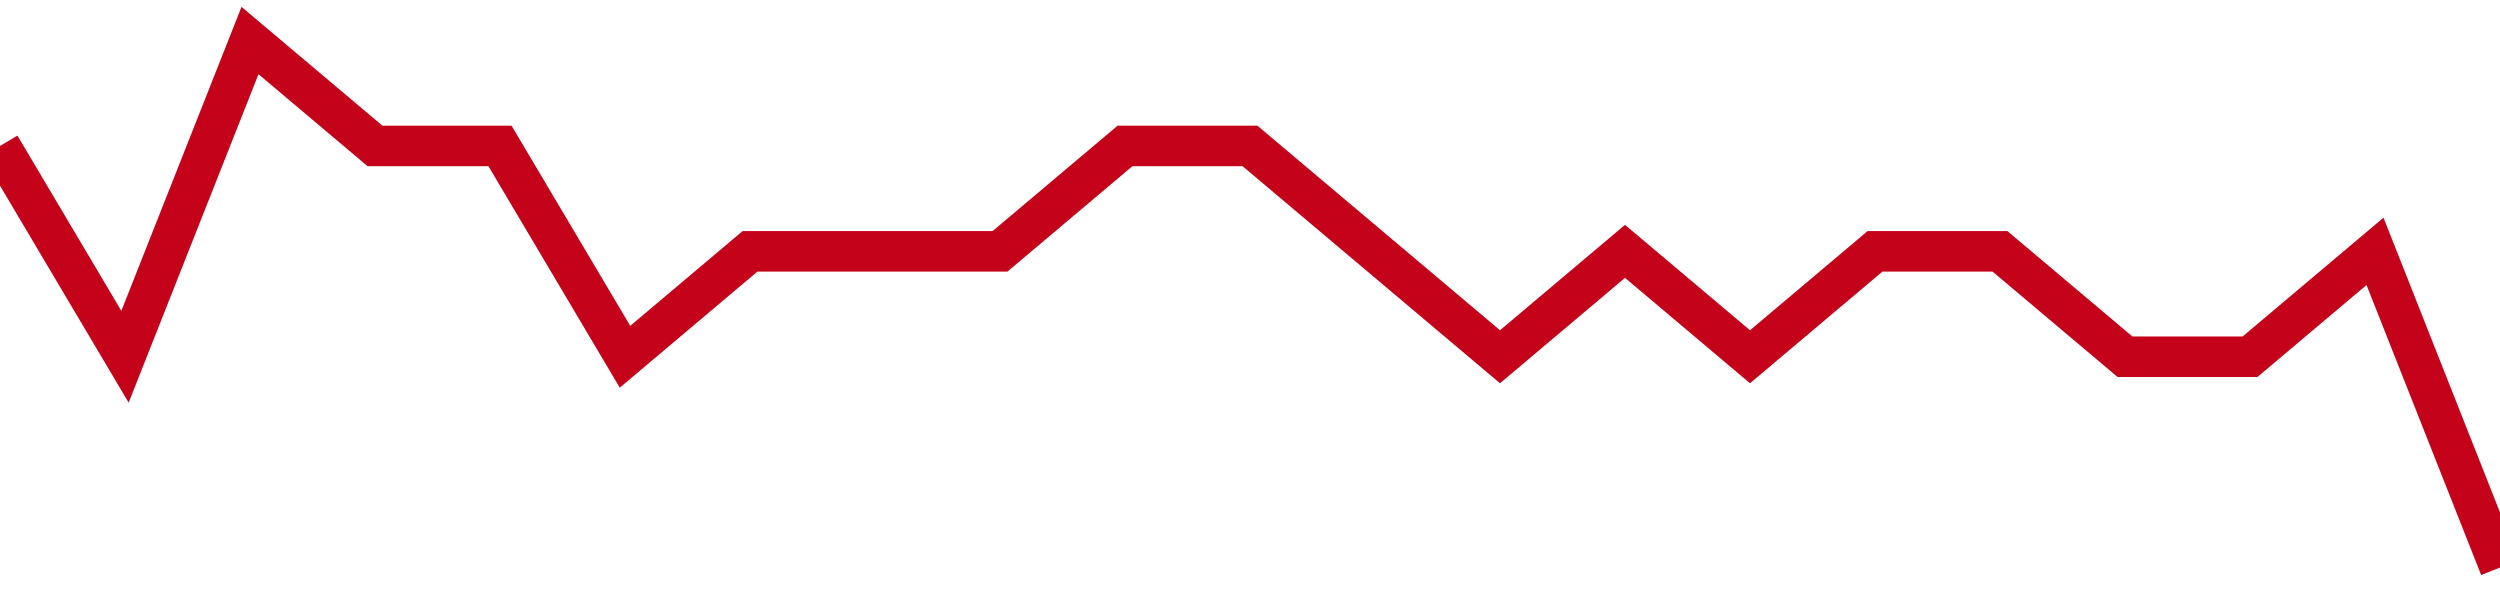 <!-- Generated with https://github.com/jxxe/sparkline/ --><svg viewBox="0 0 185 45" class="sparkline" xmlns="http://www.w3.org/2000/svg"><path class="sparkline--fill" d="M 0 10.8 L 0 10.8 L 9.25 26.4 L 18.5 3 L 27.75 10.8 L 37 10.8 L 46.25 26.4 L 55.5 18.6 L 64.75 18.6 L 74 18.6 L 83.25 10.8 L 92.5 10.8 L 101.75 18.6 L 111 26.4 L 120.25 18.6 L 129.5 26.4 L 138.75 18.6 L 148 18.6 L 157.25 26.4 L 166.5 26.4 L 175.75 18.6 L 185 42 V 45 L 0 45 Z" stroke="none" fill="none" ></path><path class="sparkline--line" d="M 0 10.8 L 0 10.8 L 9.25 26.4 L 18.5 3 L 27.75 10.8 L 37 10.8 L 46.25 26.4 L 55.5 18.6 L 64.75 18.6 L 74 18.6 L 83.25 10.8 L 92.5 10.8 L 101.75 18.6 L 111 26.4 L 120.25 18.6 L 129.5 26.4 L 138.75 18.6 L 148 18.6 L 157.25 26.4 L 166.5 26.4 L 175.75 18.6 L 185 42" fill="none" stroke-width="3" stroke="#C4021A" ></path></svg>